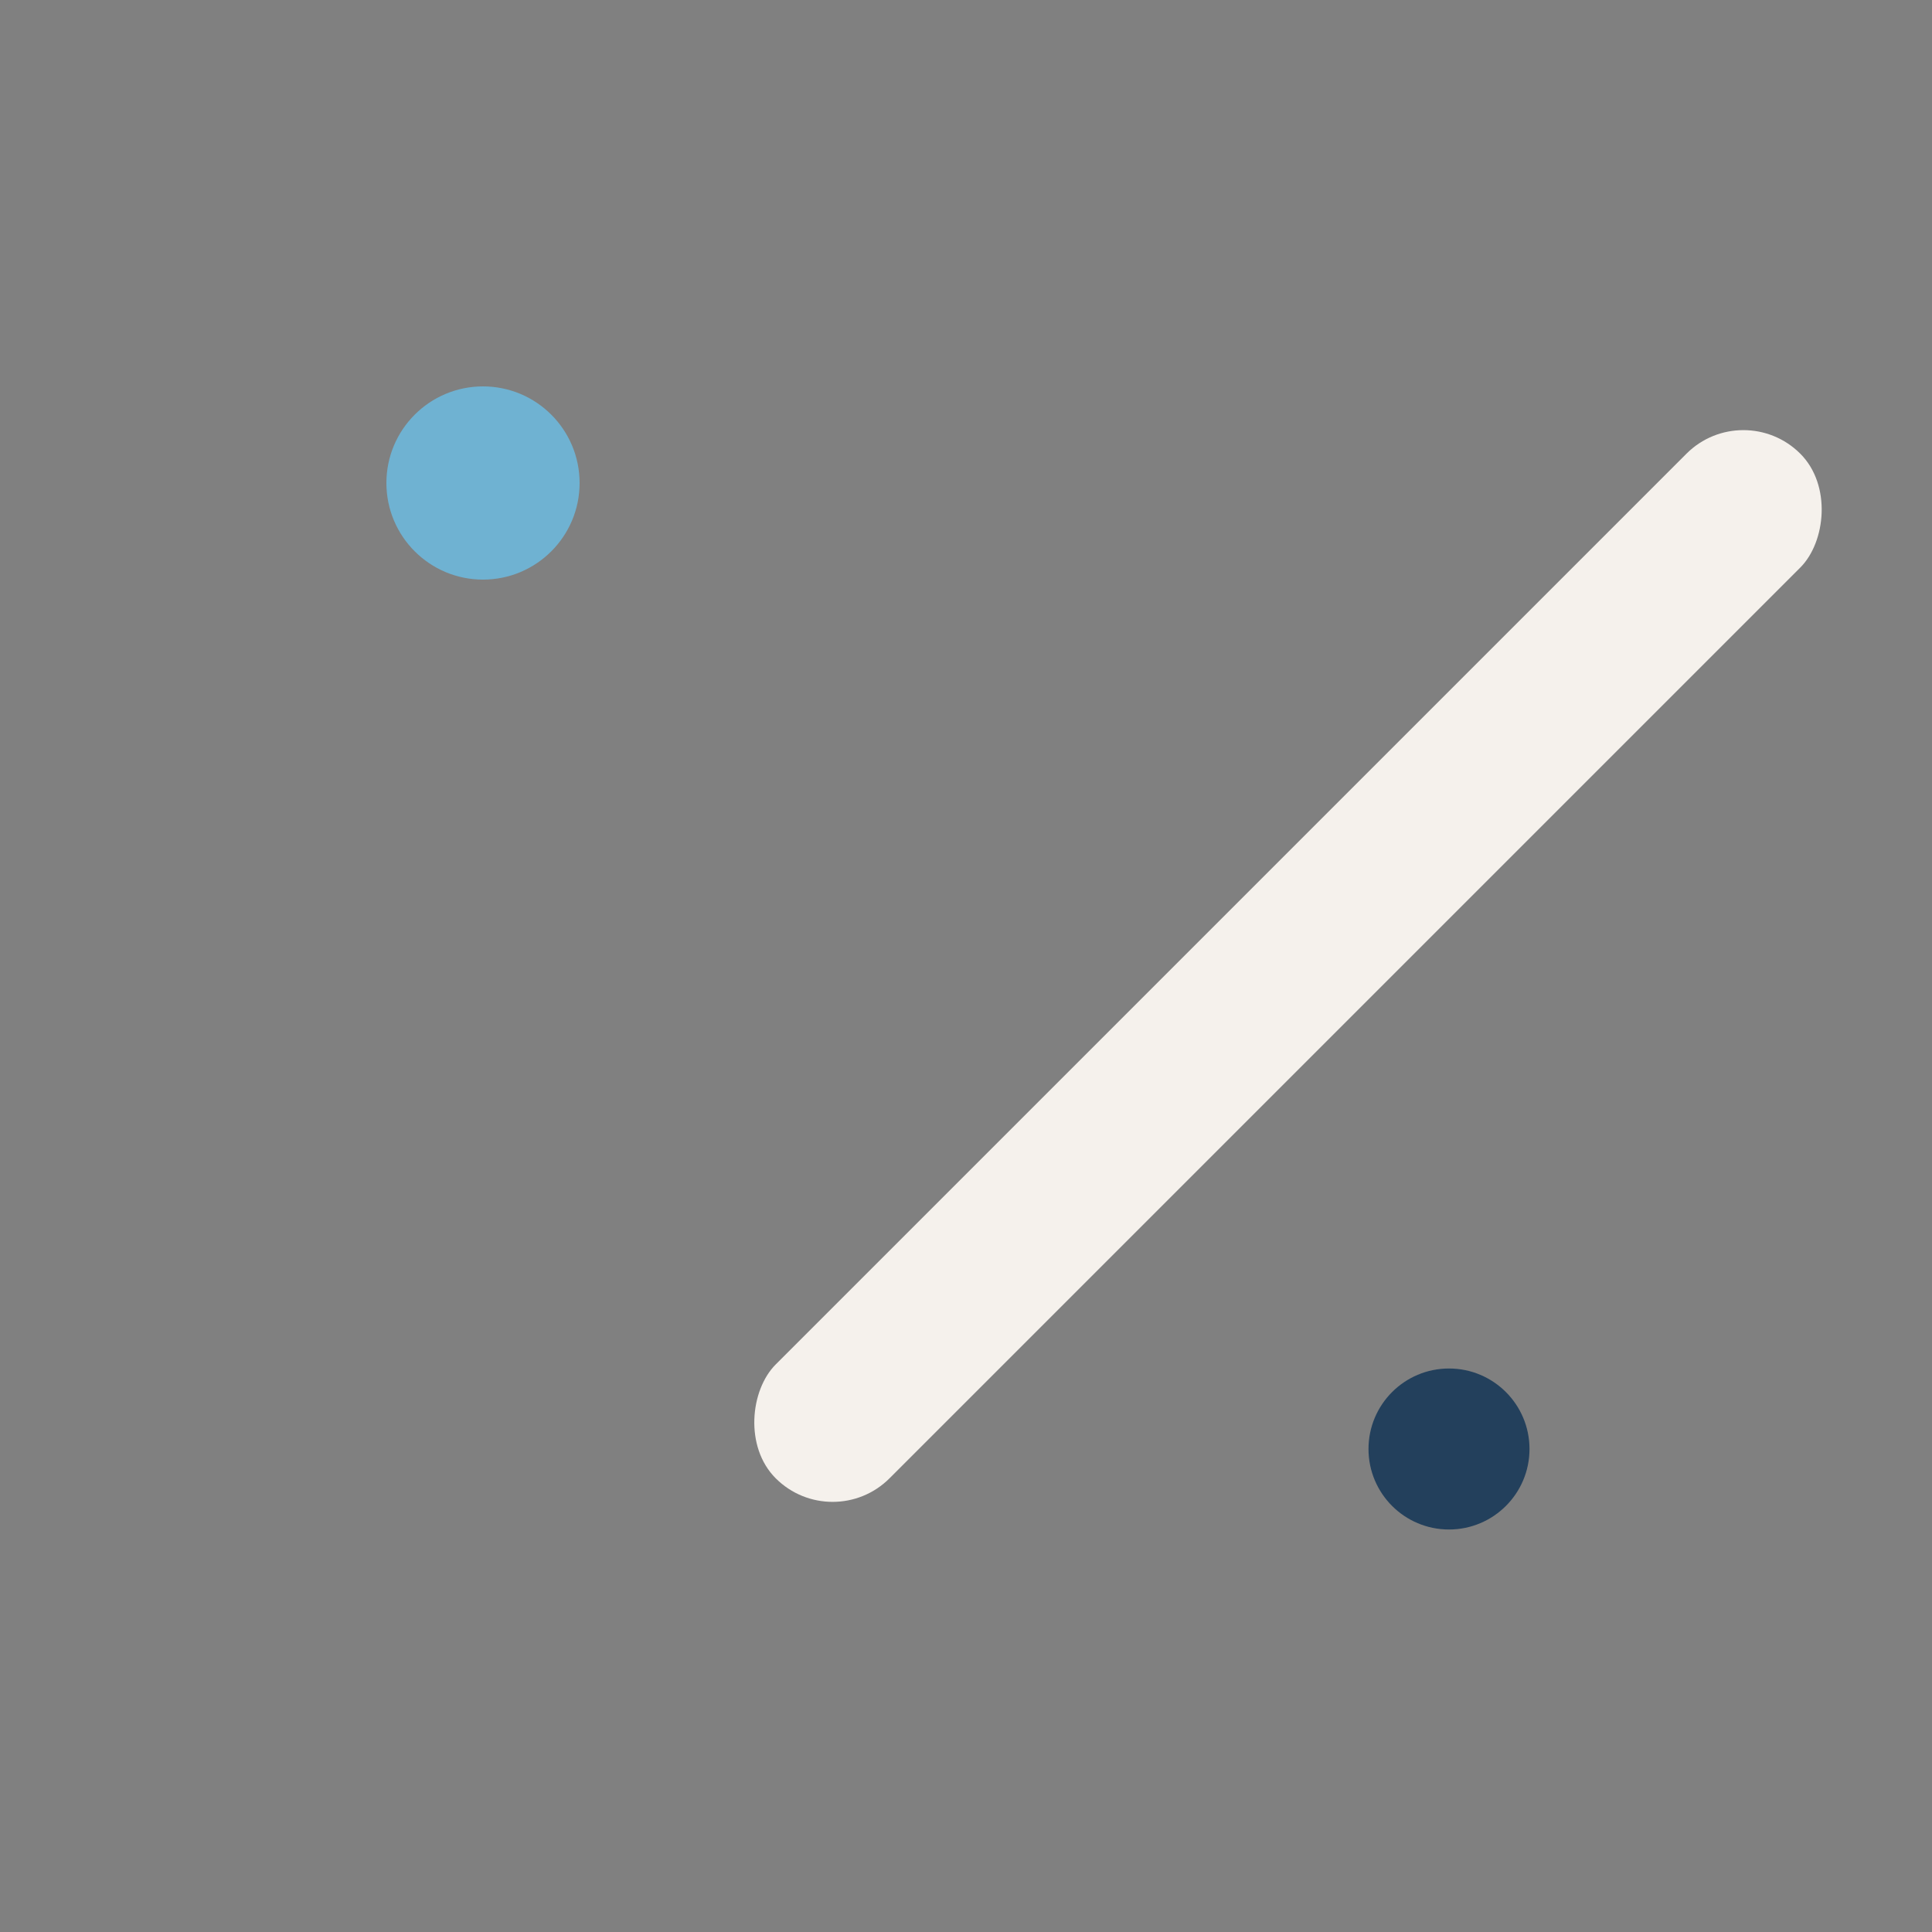 <?xml version="1.0" encoding="UTF-8"?>
<svg xmlns="http://www.w3.org/2000/svg" width="24" height="24" viewBox="0 0 24 24"><rect x="0" y="0" width="24" height="24" fill="#808080" stroke="none"/><rect x="15" y="3" width="2" height="18" rx="1" fill="#F5F1EC" transform="rotate(45 16 12)"/><circle cx="6" cy="6" r="1.2" fill="#6FB2D2"/><circle cx="18" cy="18" r="1" fill="#23405C"/></svg>